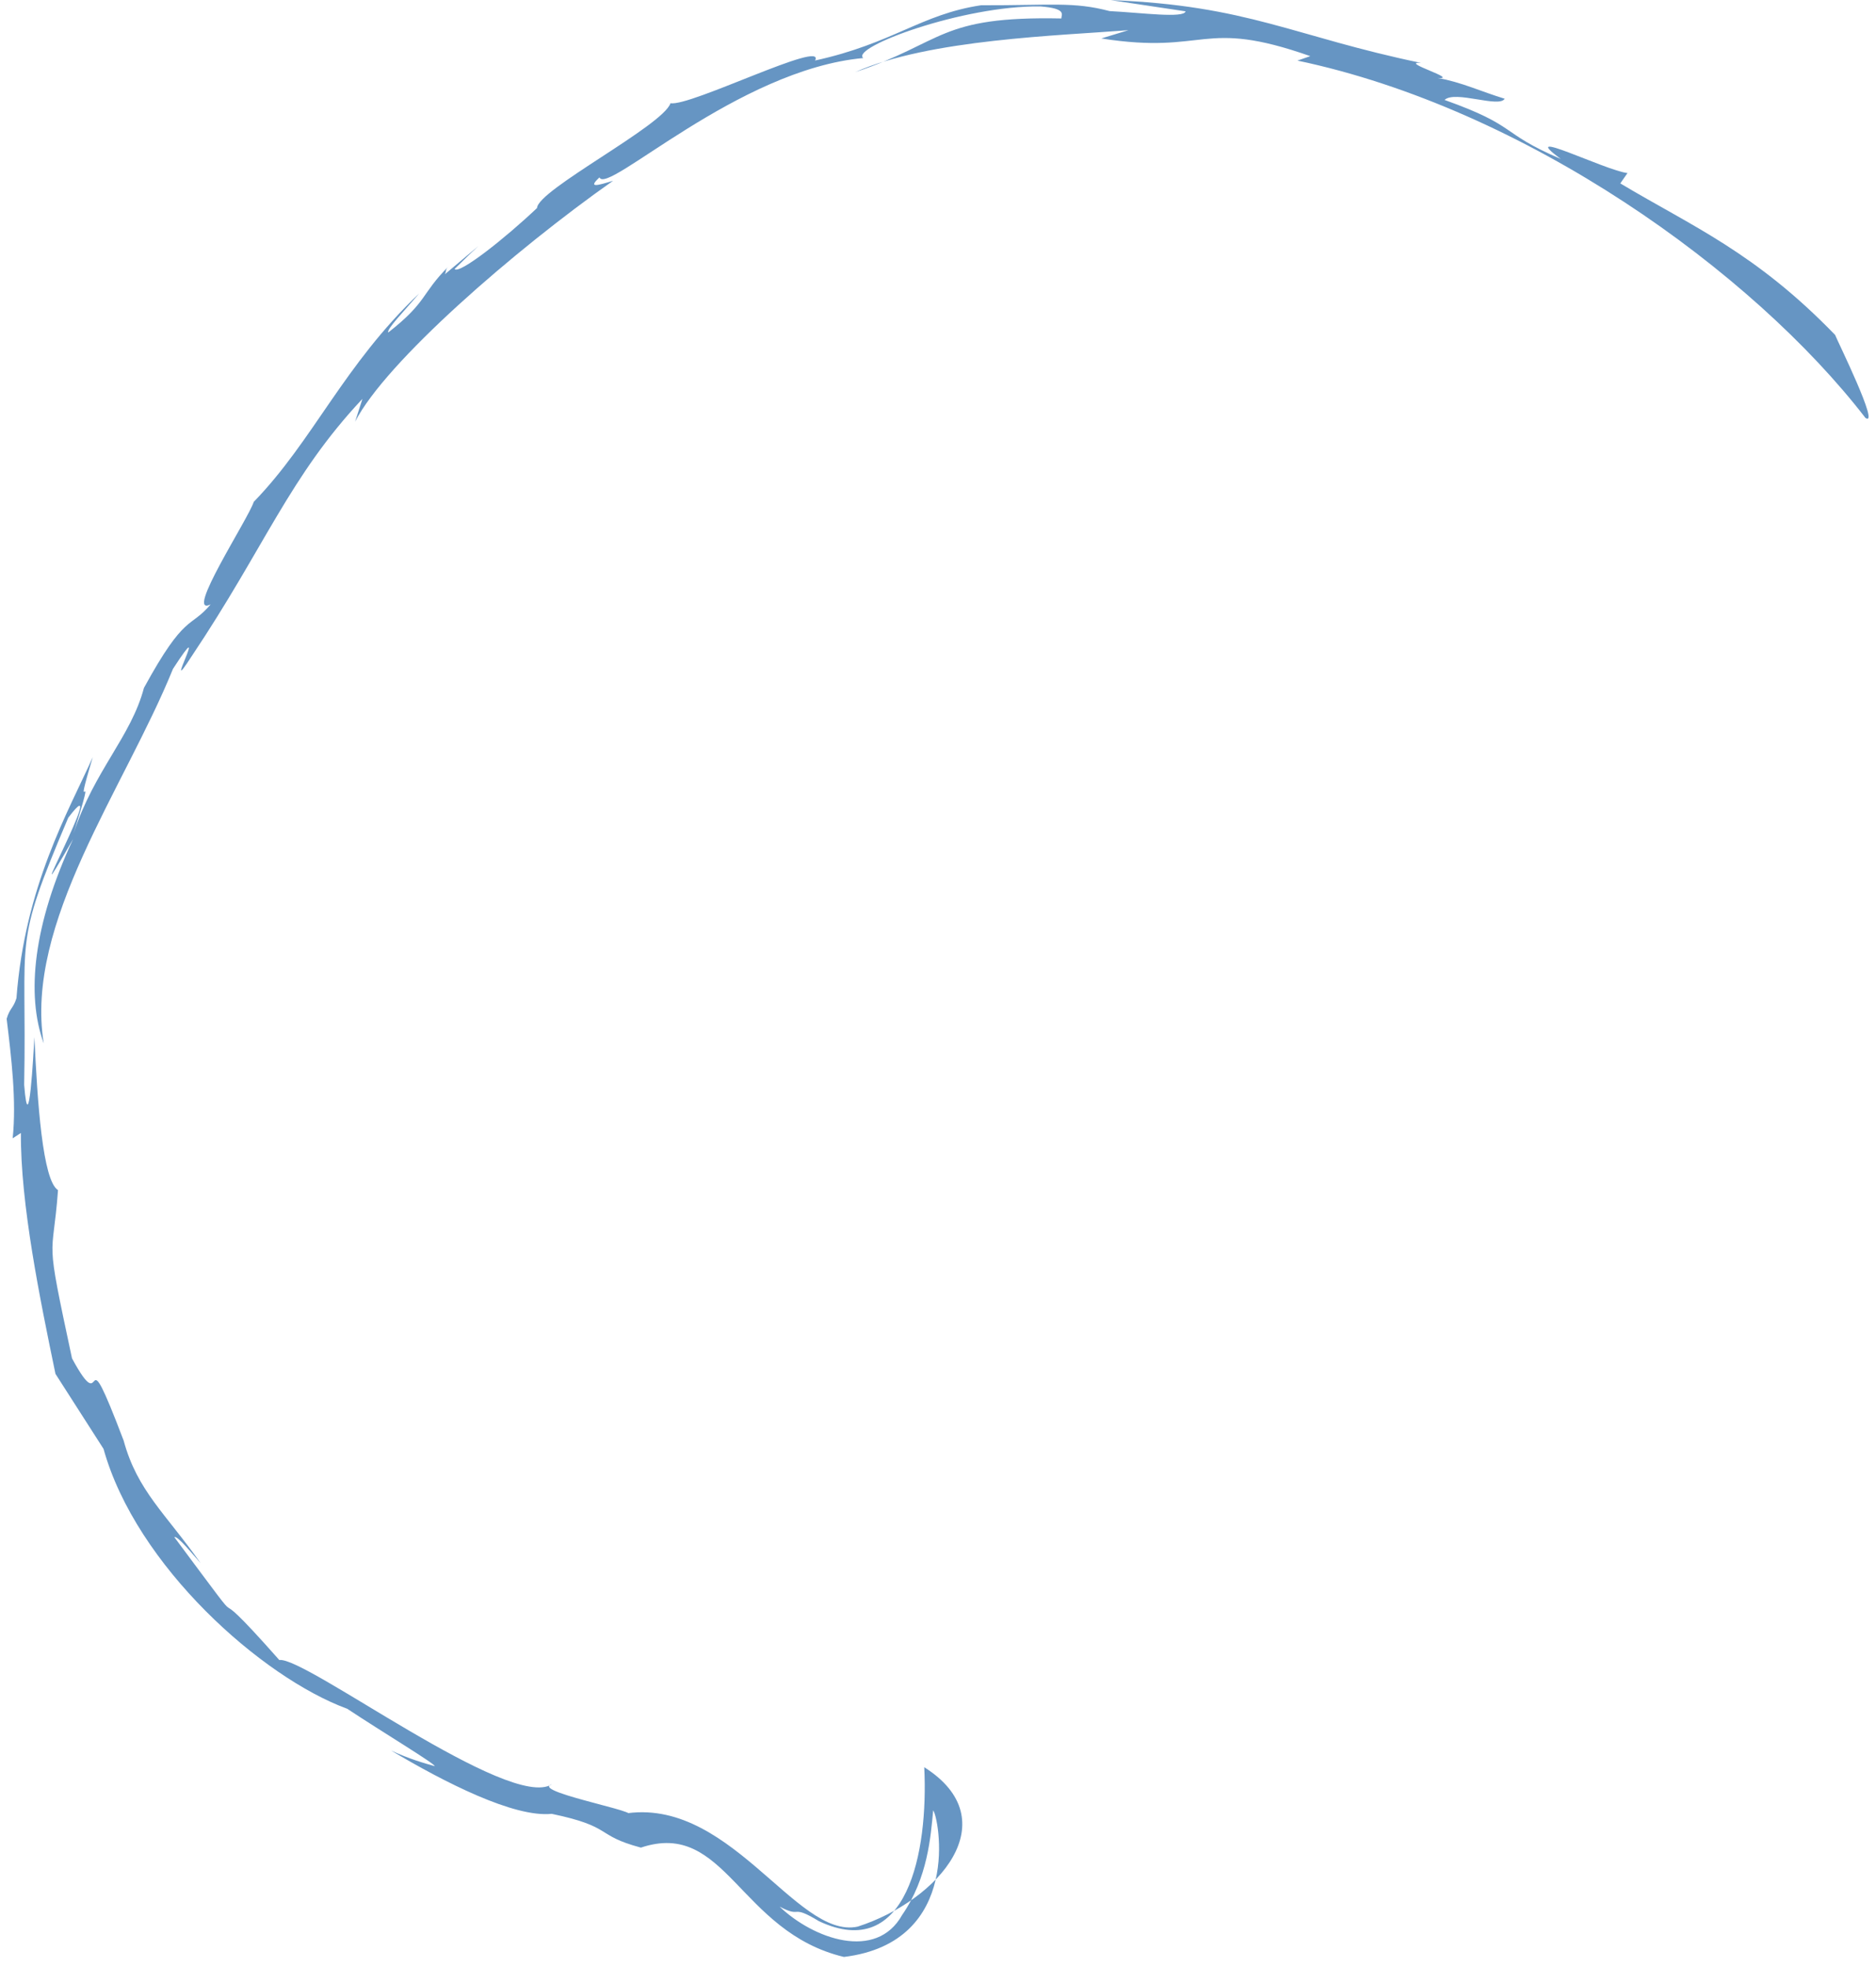<?xml version="1.0" encoding="UTF-8"?> <svg xmlns="http://www.w3.org/2000/svg" width="145" height="152" viewBox="0 0 145 152" fill="none"><path opacity="0.6" d="M66.297 148.896C61.48 149.948 56.234 138.364 47.723 140.27C51.845 140.422 40.746 138.498 42.662 137.893C39.411 139.999 23.563 127.983 21.589 128.295C14.65 120.445 20.69 128.494 13.475 118.798C13.71 118.645 14.976 120.222 15.506 120.809C12.803 116.965 10.619 115.236 9.557 111.334C6.128 102.319 8.339 110.104 5.566 104.98C3.413 94.924 4.064 97.694 4.484 91.978C3.292 91.242 2.886 85.144 2.66 80.158C2.586 81.386 2.23 88.399 1.868 83.84C2.097 71.979 0.93 73.421 5.277 63.194C8.806 58.548 0.693 73.455 5.65 64.849C2.577 71.422 2.005 76.864 3.379 80.633C1.884 71.321 9.595 60.989 13.371 51.691C16.499 46.878 12.367 54.514 14.817 50.713C20.467 42.282 22.369 36.832 28.013 30.826L27.447 32.588C29.803 27.989 39.739 19.35 47.384 13.972C46.208 14.326 45.394 14.579 46.335 13.71C46.913 15.115 57.004 5.377 66.723 4.486C65.7 3.666 74.456 0.411 80.418 0.497C82.483 0.655 82.035 1.133 82.032 1.427C72.516 1.232 72.998 3.272 66.1 5.576C71.807 3.029 81.923 2.754 87.221 2.333L85.123 2.972C93.335 4.261 92.809 1.361 101.275 4.339L100.282 4.683C117.906 8.39 135.44 20.962 144.181 32.295C145.344 33.09 142.013 26.34 141.838 25.882C135.657 19.499 130.802 17.502 125.236 14.174L125.792 13.374C124.11 13.19 117.115 9.696 120.637 12.285C115.811 10.214 117.418 9.782 111.653 7.724C112.456 6.96 115.88 8.371 116.3 7.63C114.547 7.102 112.925 6.335 111.122 6.028C112.867 6.148 108.11 4.758 109.825 4.86C99.987 2.814 96.464 0.415 85.853 0.01L91.636 0.876C91.512 1.431 88.234 0.983 85.764 0.857C82.956 0.116 81.268 0.422 75.823 0.407C71.194 1.101 69.009 3.361 63.001 4.676C63.863 2.991 53.309 8.269 51.826 7.975C51.247 9.713 41.566 14.664 41.508 16.077C39.067 18.392 35.483 21.234 35.137 20.788C35.5 20.446 36.184 19.738 36.968 19.024L34.389 21.195C34.536 20.878 34.39 20.879 34.655 20.602C32.53 22.731 33.061 23.305 30.013 25.694C29.841 25.471 31.29 23.986 32.398 22.679C26.553 28.229 24.201 34.061 19.612 38.787C19.199 40.1 14.185 47.734 16.279 46.71C14.702 48.598 14.322 47.312 11.125 53.166C10.122 56.95 7.281 59.552 5.691 64.391C7.724 57.893 5.442 64.266 7.172 58.516C5.278 62.734 1.925 68.48 1.272 77.143C1.032 77.929 0.752 77.913 0.514 78.737C0.879 81.738 1.282 85.065 0.98 87.974L1.616 87.561C1.576 93.03 3.086 100.383 4.287 106.178L8.002 111.975C10.52 121.02 20.251 129.647 26.839 132.062C29.521 133.841 33.69 136.351 33.597 136.495C32.857 136.287 31.612 135.938 30.225 135.286C34.357 137.748 39.725 140.485 42.644 140.181C47.457 141.188 45.937 141.83 49.536 142.791C56.109 140.592 57.106 149.296 65.23 151.241C74.481 150.113 72.549 140.365 72.127 139.916C71.936 141.929 71.713 145.122 69.729 147.996C67.727 151.585 62.864 149.845 60.257 147.352C62.053 148.294 61.044 147.106 63.305 148.48C70.115 151.684 71.763 143.134 71.437 136.578C77.892 140.665 72.599 146.863 66.297 148.896Z" fill="#004F9C"></path></svg> 